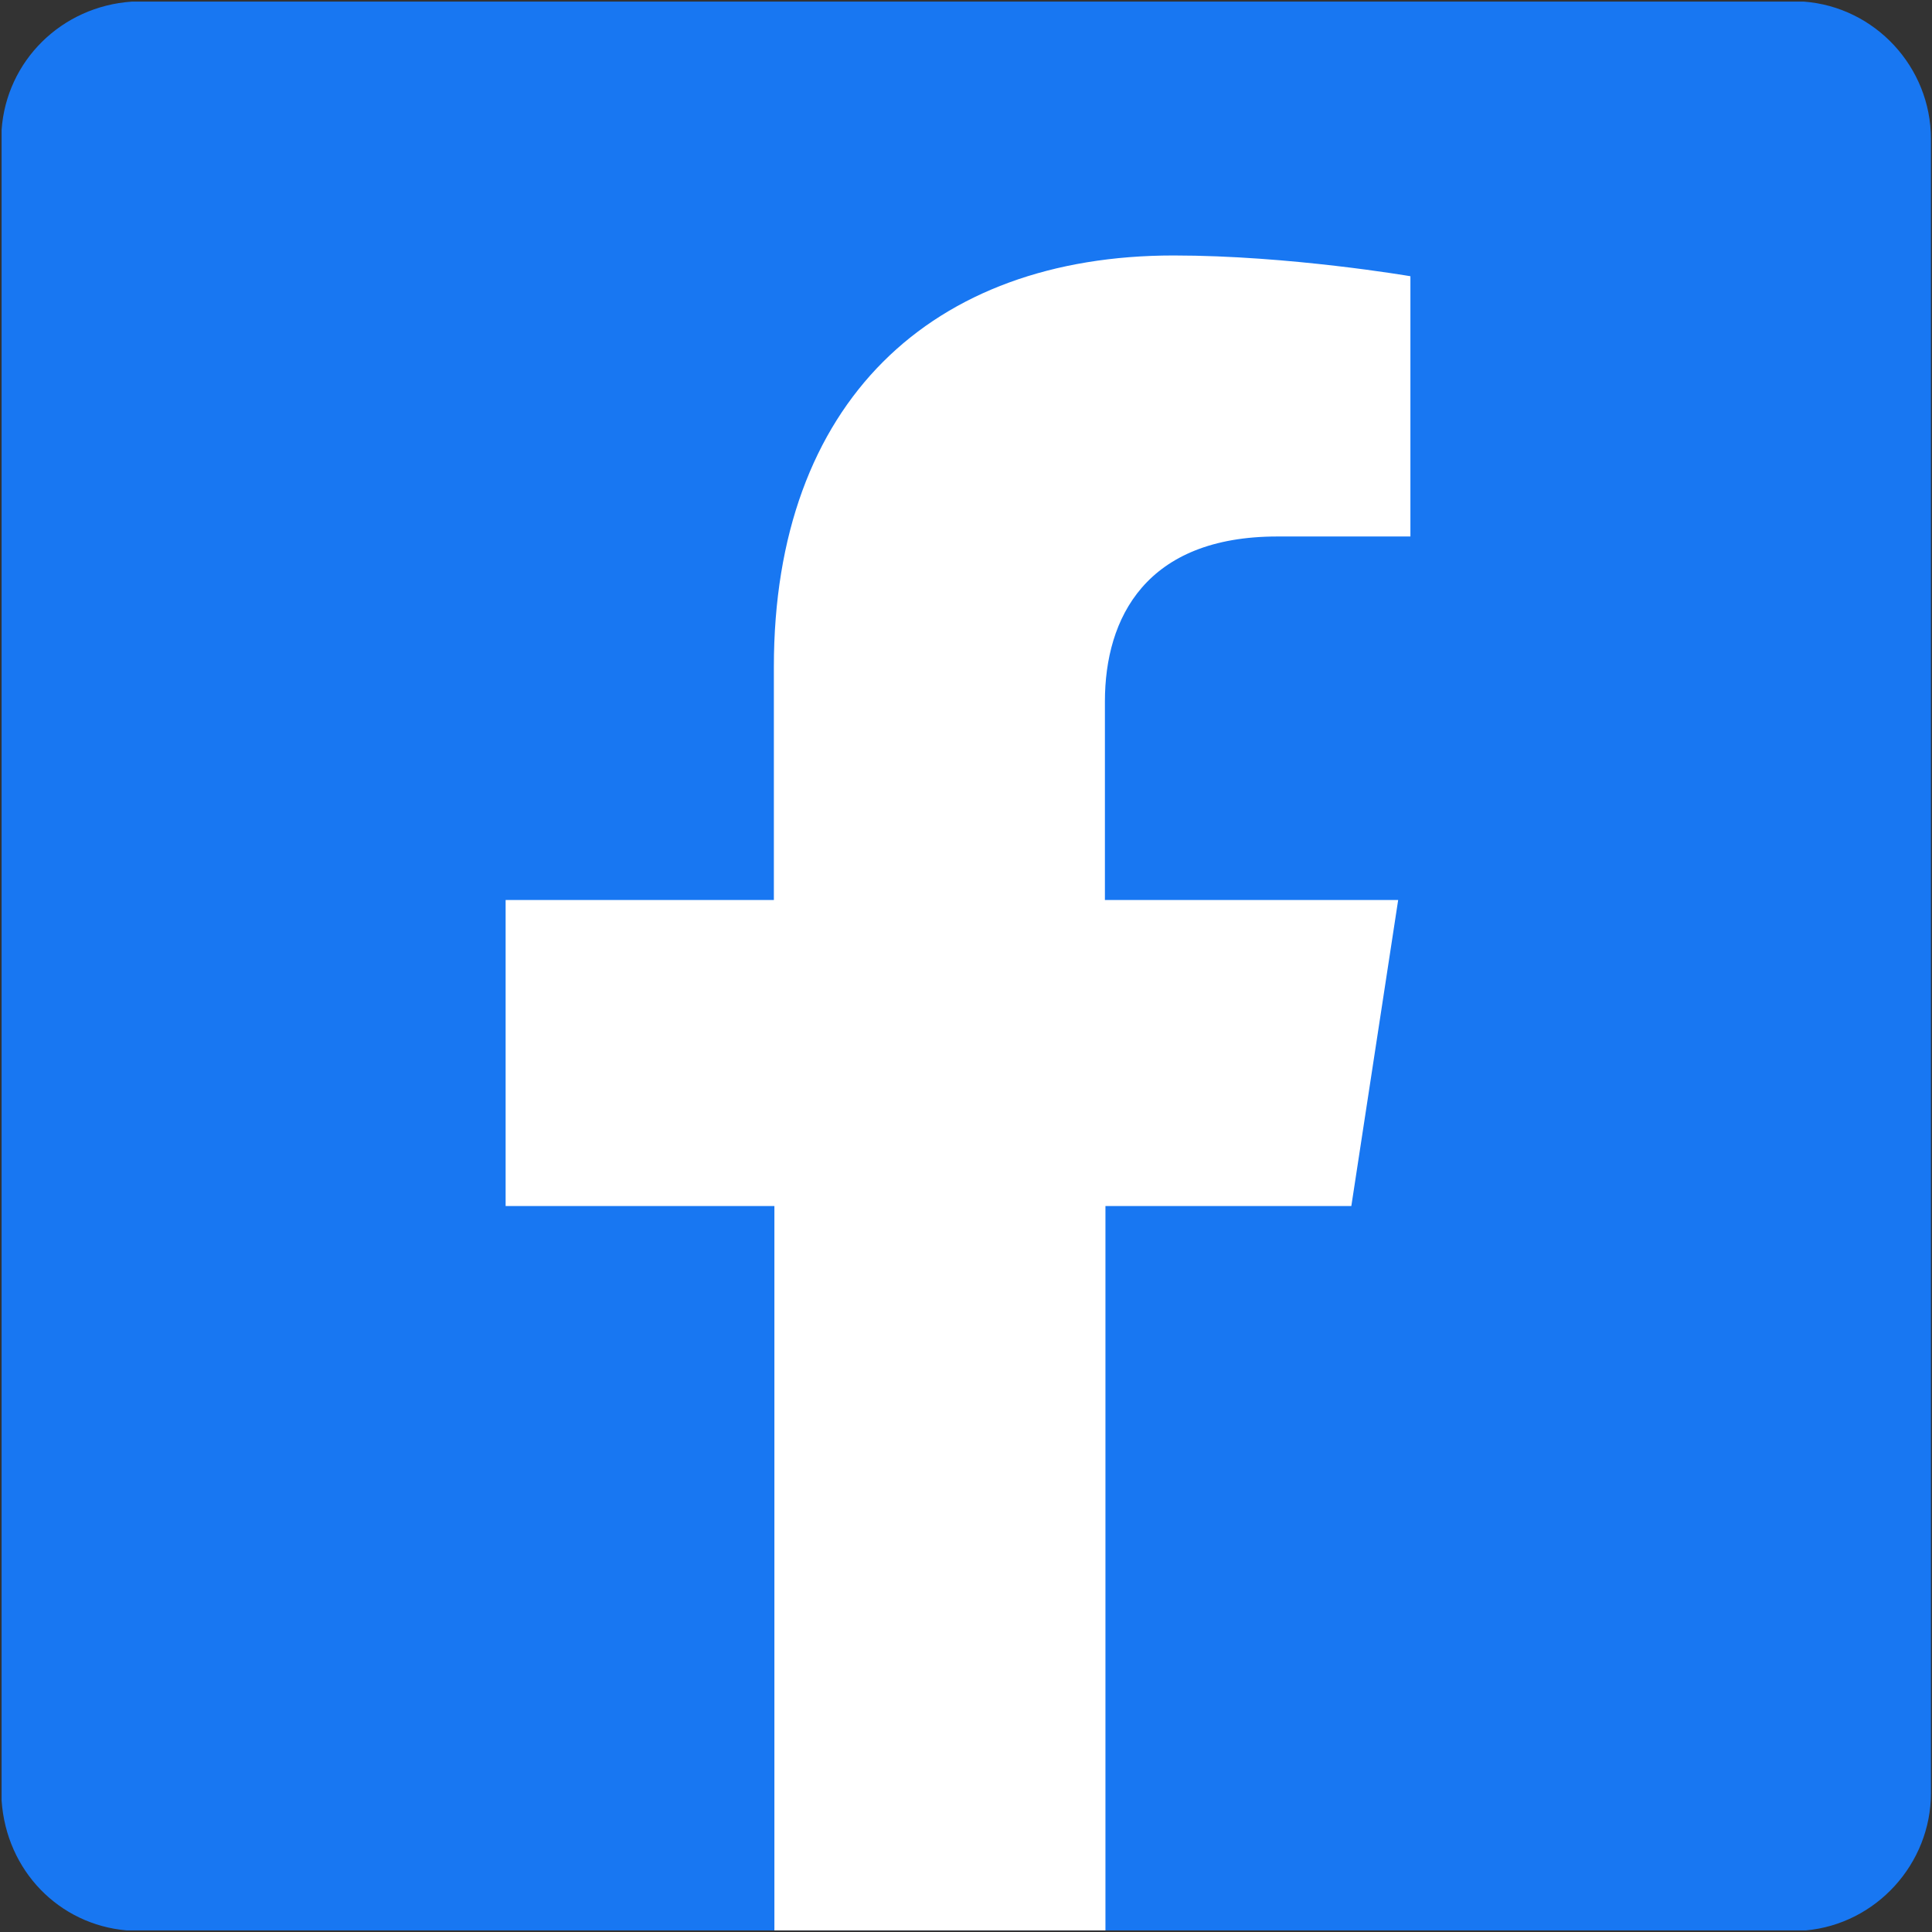 <?xml version="1.0" encoding="utf-8"?>
<!-- Generator: Adobe Illustrator 23.0.1, SVG Export Plug-In . SVG Version: 6.00 Build 0)  -->
<svg version="1.1" id="Livello_1" xmlns="http://www.w3.org/2000/svg" xmlns:xlink="http://www.w3.org/1999/xlink" x="0px" y="0px"
	 viewBox="0 0 363 363" style="enable-background:new 0 0 363 363;" xml:space="preserve">
<rect x="0" y="0" width="363" height="363" fill="#333333" stroke="none"/>
<style type="text/css">
	.st0{fill:#1877F2;}
	.st1{clip-path:url(#SVGID_2_);fill:#FFFFFF;}
</style>
<path class="st0" d="M338.2,0.3H24.8C11.5,1.2,1.2,11.5,0.3,24.4l0,313.9c0.9,13.2,10.8,23.3,23.5,24.4c0.2,0,0.5,0,0.7,0h314.1
	c0.2,0,0.4,0,0.7,0c13.2-1.2,23.5-12.5,23.5-25.8V26.1c0-13.5-10.5-24.8-23.9-25.8C338.6,0.3,338.4,0.3,338.2,0.3"/>
<g>
	<defs>
		<path id="SVGID_1_" d="M338.2,0.3H24.8C11.5,1.2,1.2,11.5,0.3,24.4l0,313.9c0.9,13.2,10.8,23.3,23.5,24.4c0.2,0,0.5,0,0.7,0h314.1
			c0.2,0,0.4,0,0.7,0c13.2-1.2,23.5-12.5,23.5-25.8V26.1c0-13.5-10.5-24.8-23.9-25.8C338.6,0.3,338.4,0.3,338.2,0.3"/>
	</defs>
	<clipPath id="SVGID_2_">
		<use xlink:href="#SVGID_1_"  style="overflow:visible;"/>
	</clipPath>
	<path class="st1" d="M253.9,226.6l8.8-57.5h-55.1v-37.3c0-15.7,7.7-31,32.4-31H265V51.9c0,0-22.7-3.9-44.5-3.9
		c-45.4,0-75.1,27.5-75.1,77.3v43.8H95v57.5h50.5v138.9c10.1,1.6,20.5,2.4,31.1,2.4s20.9-0.8,31.1-2.4V226.6H253.9z"/>
</g>
</svg>
